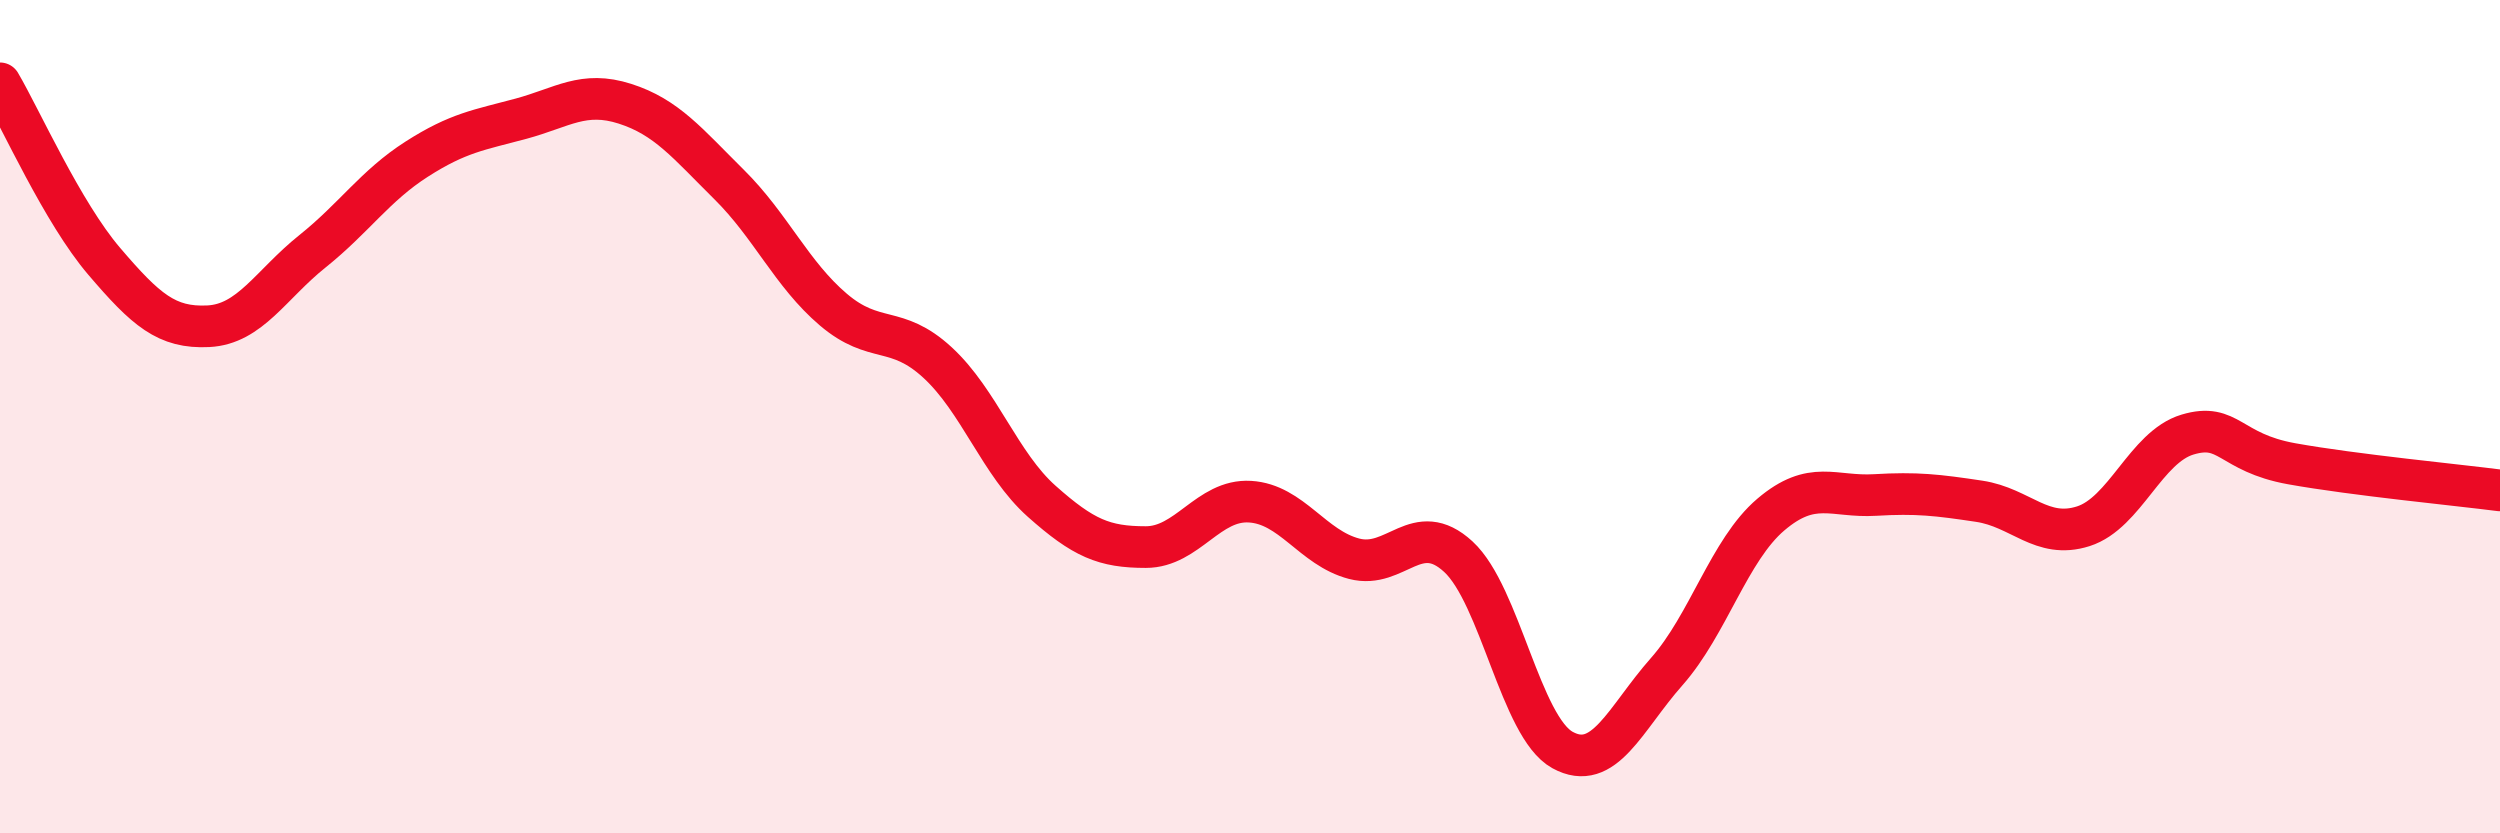 
    <svg width="60" height="20" viewBox="0 0 60 20" xmlns="http://www.w3.org/2000/svg">
      <path
        d="M 0,2 C 0.5,2.85 1.5,5.1 2.5,6.27 C 3.5,7.44 4,7.88 5,7.83 C 6,7.78 6.5,6.83 7.5,6.03 C 8.5,5.23 9,4.46 10,3.82 C 11,3.18 11.5,3.12 12.5,2.85 C 13.5,2.58 14,2.17 15,2.49 C 16,2.81 16.5,3.44 17.5,4.43 C 18.5,5.42 19,6.58 20,7.43 C 21,8.28 21.5,7.78 22.5,8.7 C 23.5,9.62 24,11.14 25,12.03 C 26,12.92 26.5,13.13 27.5,13.13 C 28.5,13.13 29,11.98 30,12.04 C 31,12.1 31.5,13.15 32.5,13.41 C 33.5,13.67 34,12.44 35,13.36 C 36,14.28 36.5,17.45 37.5,18 C 38.5,18.55 39,17.25 40,16.12 C 41,14.99 41.5,13.2 42.5,12.35 C 43.5,11.5 44,11.94 45,11.88 C 46,11.82 46.5,11.88 47.5,12.03 C 48.5,12.18 49,12.95 50,12.63 C 51,12.31 51.5,10.73 52.5,10.43 C 53.5,10.13 53.5,10.86 55,11.13 C 56.5,11.4 59,11.64 60,11.77L60 20L0 20Z"
        fill="#EB0A25"
        opacity="0.1"
        stroke-linecap="round"
        stroke-linejoin="round"
      />
      <path
        d="M 0,2 C 0.5,2.85 1.5,5.1 2.5,6.27 C 3.5,7.44 4,7.88 5,7.83 C 6,7.78 6.5,6.83 7.5,6.03 C 8.5,5.23 9,4.46 10,3.82 C 11,3.18 11.5,3.12 12.5,2.85 C 13.5,2.58 14,2.17 15,2.49 C 16,2.81 16.5,3.44 17.5,4.43 C 18.5,5.42 19,6.58 20,7.43 C 21,8.28 21.5,7.78 22.5,8.7 C 23.5,9.62 24,11.14 25,12.03 C 26,12.92 26.5,13.13 27.5,13.13 C 28.5,13.13 29,11.98 30,12.04 C 31,12.1 31.5,13.15 32.5,13.41 C 33.5,13.67 34,12.44 35,13.36 C 36,14.28 36.5,17.45 37.5,18 C 38.5,18.55 39,17.25 40,16.12 C 41,14.99 41.5,13.2 42.5,12.35 C 43.5,11.5 44,11.94 45,11.88 C 46,11.82 46.5,11.88 47.5,12.03 C 48.5,12.18 49,12.95 50,12.63 C 51,12.31 51.5,10.73 52.5,10.43 C 53.5,10.13 53.5,10.86 55,11.13 C 56.5,11.4 59,11.64 60,11.77"
        stroke="#EB0A25"
        stroke-width="1"
        fill="none"
        stroke-linecap="round"
        stroke-linejoin="round"
      />
    </svg>
  